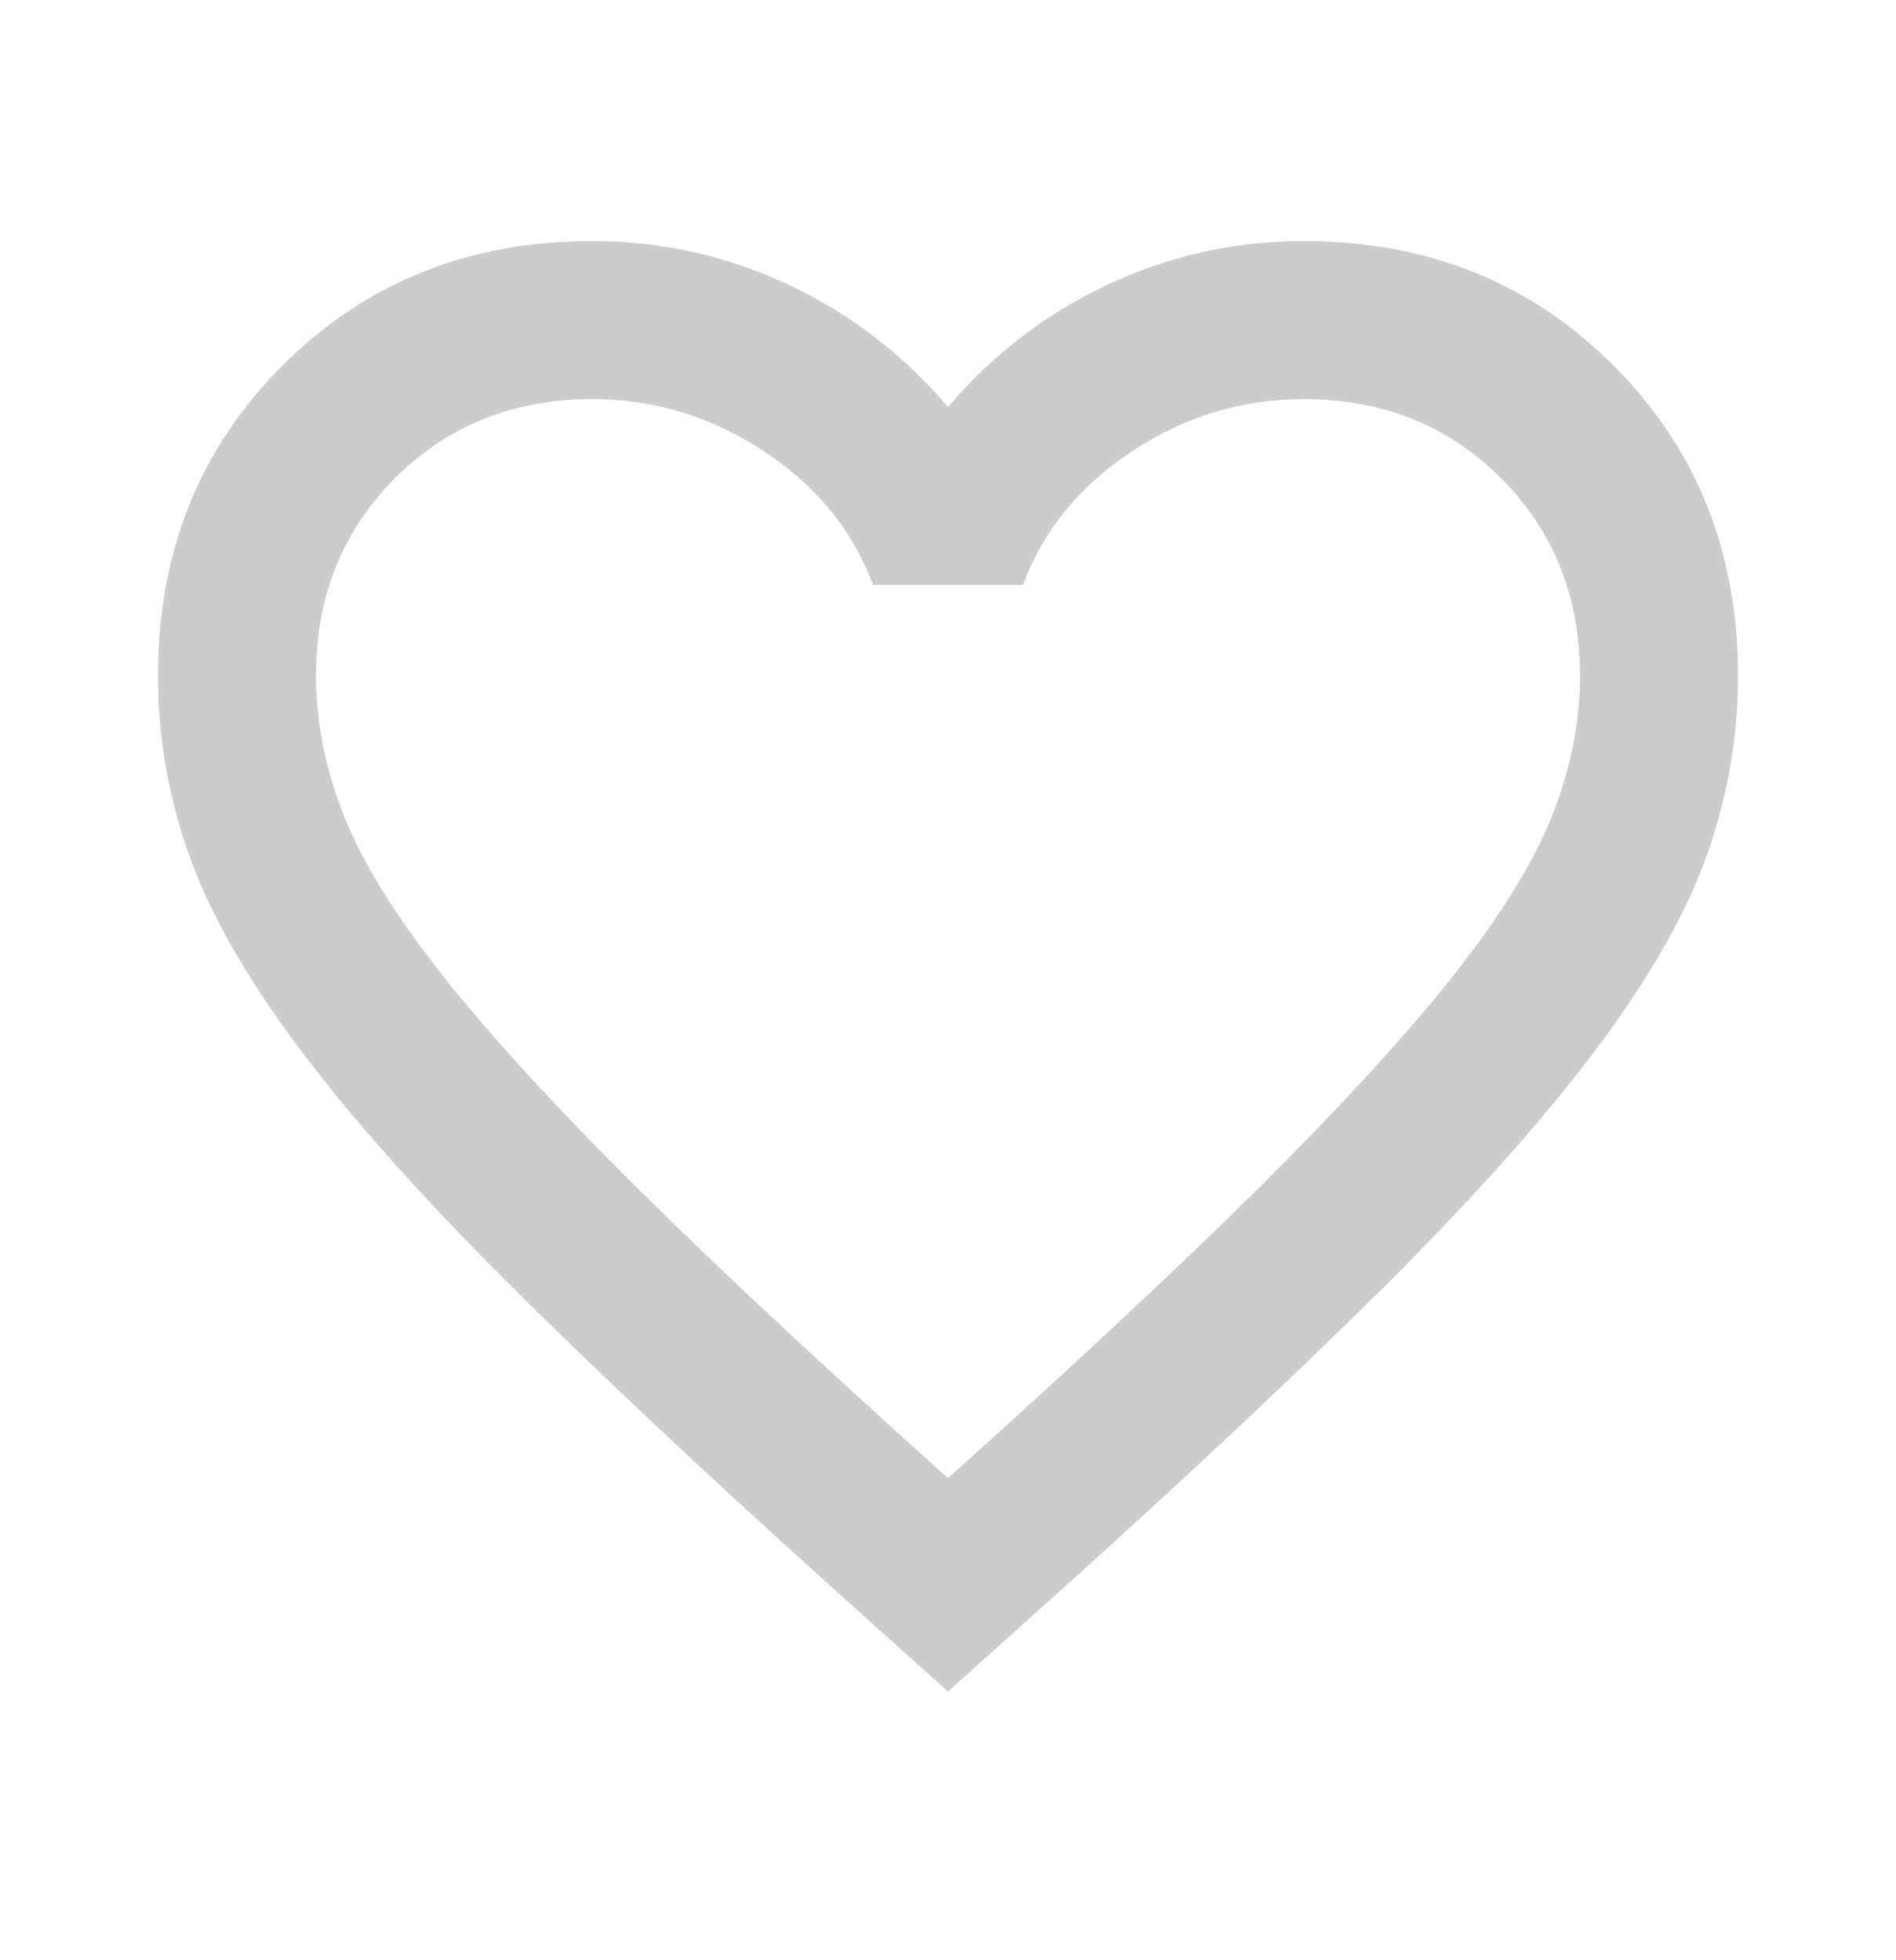 <svg width="30" height="31" viewBox="0 0 30 31" fill="none" xmlns="http://www.w3.org/2000/svg">
<g id="favorite">
<mask id="mask0_216_3447" style="mask-type:alpha" maskUnits="userSpaceOnUse" x="0" y="0" width="30" height="31">
<rect id="Bounding box" y="0.5" width="30" height="30" fill="#D9D9D9"/>
</mask>
<g mask="url(#mask0_216_3447)">
<path id="favorite_2" d="M15 26.75L13.188 25.125C11.083 23.229 9.344 21.594 7.969 20.219C6.594 18.844 5.5 17.609 4.688 16.516C3.875 15.422 3.307 14.417 2.984 13.5C2.661 12.583 2.5 11.646 2.5 10.688C2.5 8.729 3.156 7.094 4.469 5.781C5.781 4.469 7.417 3.812 9.375 3.812C10.458 3.812 11.49 4.042 12.469 4.5C13.448 4.958 14.292 5.604 15 6.438C15.708 5.604 16.552 4.958 17.531 4.5C18.51 4.042 19.542 3.812 20.625 3.812C22.583 3.812 24.219 4.469 25.531 5.781C26.844 7.094 27.5 8.729 27.5 10.688C27.5 11.646 27.338 12.583 27.016 13.5C26.693 14.417 26.125 15.422 25.312 16.516C24.5 17.609 23.406 18.844 22.031 20.219C20.656 21.594 18.917 23.229 16.812 25.125L15 26.75ZM15 23.375C17 21.583 18.646 20.047 19.938 18.766C21.229 17.484 22.25 16.37 23 15.422C23.75 14.474 24.271 13.63 24.562 12.891C24.854 12.151 25 11.417 25 10.688C25 9.438 24.583 8.396 23.75 7.562C22.917 6.729 21.875 6.312 20.625 6.312C19.646 6.312 18.74 6.589 17.906 7.141C17.073 7.693 16.5 8.396 16.188 9.25H13.812C13.5 8.396 12.927 7.693 12.094 7.141C11.26 6.589 10.354 6.312 9.375 6.312C8.125 6.312 7.083 6.729 6.25 7.562C5.417 8.396 5 9.438 5 10.688C5 11.417 5.146 12.151 5.438 12.891C5.729 13.63 6.25 14.474 7 15.422C7.75 16.37 8.771 17.484 10.062 18.766C11.354 20.047 13 21.583 15 23.375Z" fill="#CCCCCC"/>
</g>
</g>
</svg>
